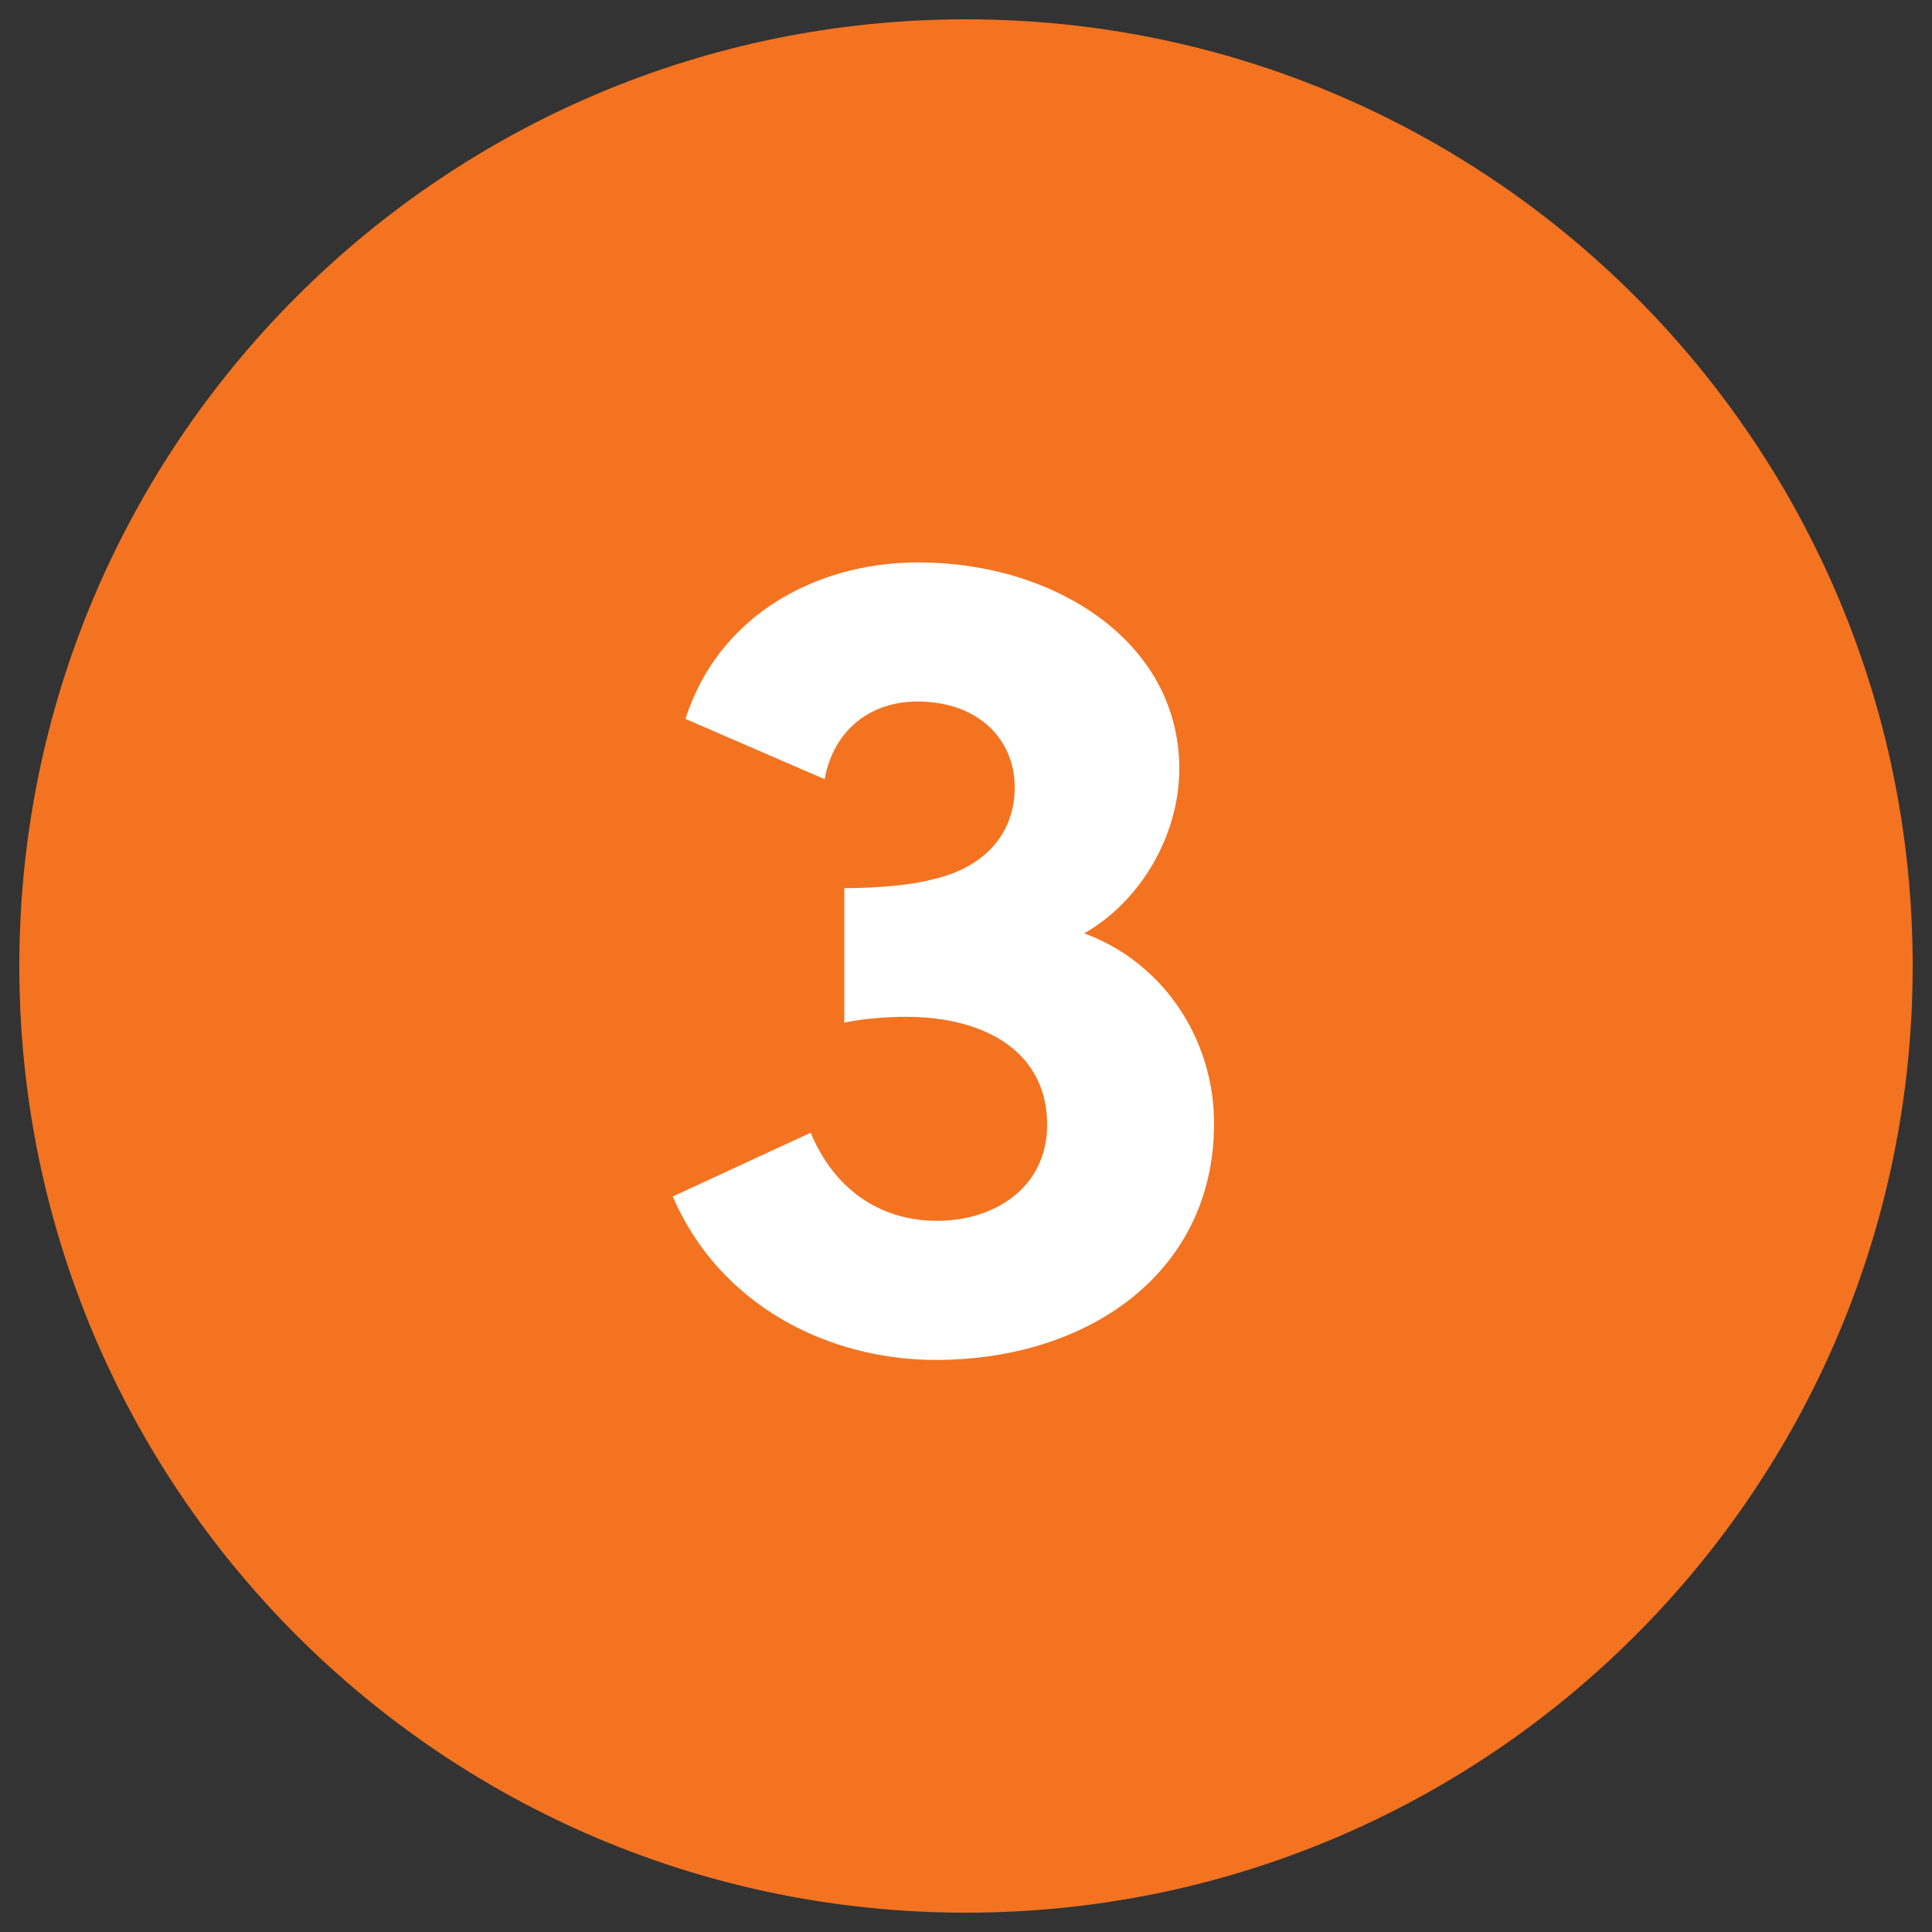 <?xml version="1.0" encoding="UTF-8"?> <svg xmlns="http://www.w3.org/2000/svg" xmlns:xlink="http://www.w3.org/1999/xlink" id="Layer_1" viewBox="0 0 100 100"><rect x="0" y="0" width="100" height="100" fill="#333333" stroke="none"/><defs><clipPath id="clippath"><rect x="1" y="1" width="98" height="98" fill="none"></rect></clipPath></defs><g clip-path="url(#clippath)"><path d="M50,99c27.06,0,49-21.94,49-49S77.06,1,50,1,1,22.94,1,50s21.94,49,49,49" fill="#f37321"></path><path d="M43.7,52.93c1.14-.24,2.46-.3,3.18-.3,4.26,0,7.32,1.92,7.32,5.58,0,3.24-2.7,4.98-5.7,4.98s-5.34-1.68-6.54-4.56l-7.14,3.3c2.4,5.58,7.98,8.46,13.62,8.46,7.86,0,14.4-4.5,14.4-12.24,0-4.38-2.64-8.34-6.72-9.84,2.94-1.68,4.92-5.1,4.92-8.52,0-6.6-6.48-10.68-13.5-10.68-5.4,0-10.38,2.82-12.06,8.1l7.2,3.12c.48-2.58,2.4-4.02,4.8-4.02,3.18,0,5.04,1.98,5.04,4.44s-1.62,4.14-4.14,4.74c-1.08.3-2.82.48-4.68.48v6.96Z" fill="#fff"></path></g></svg> 